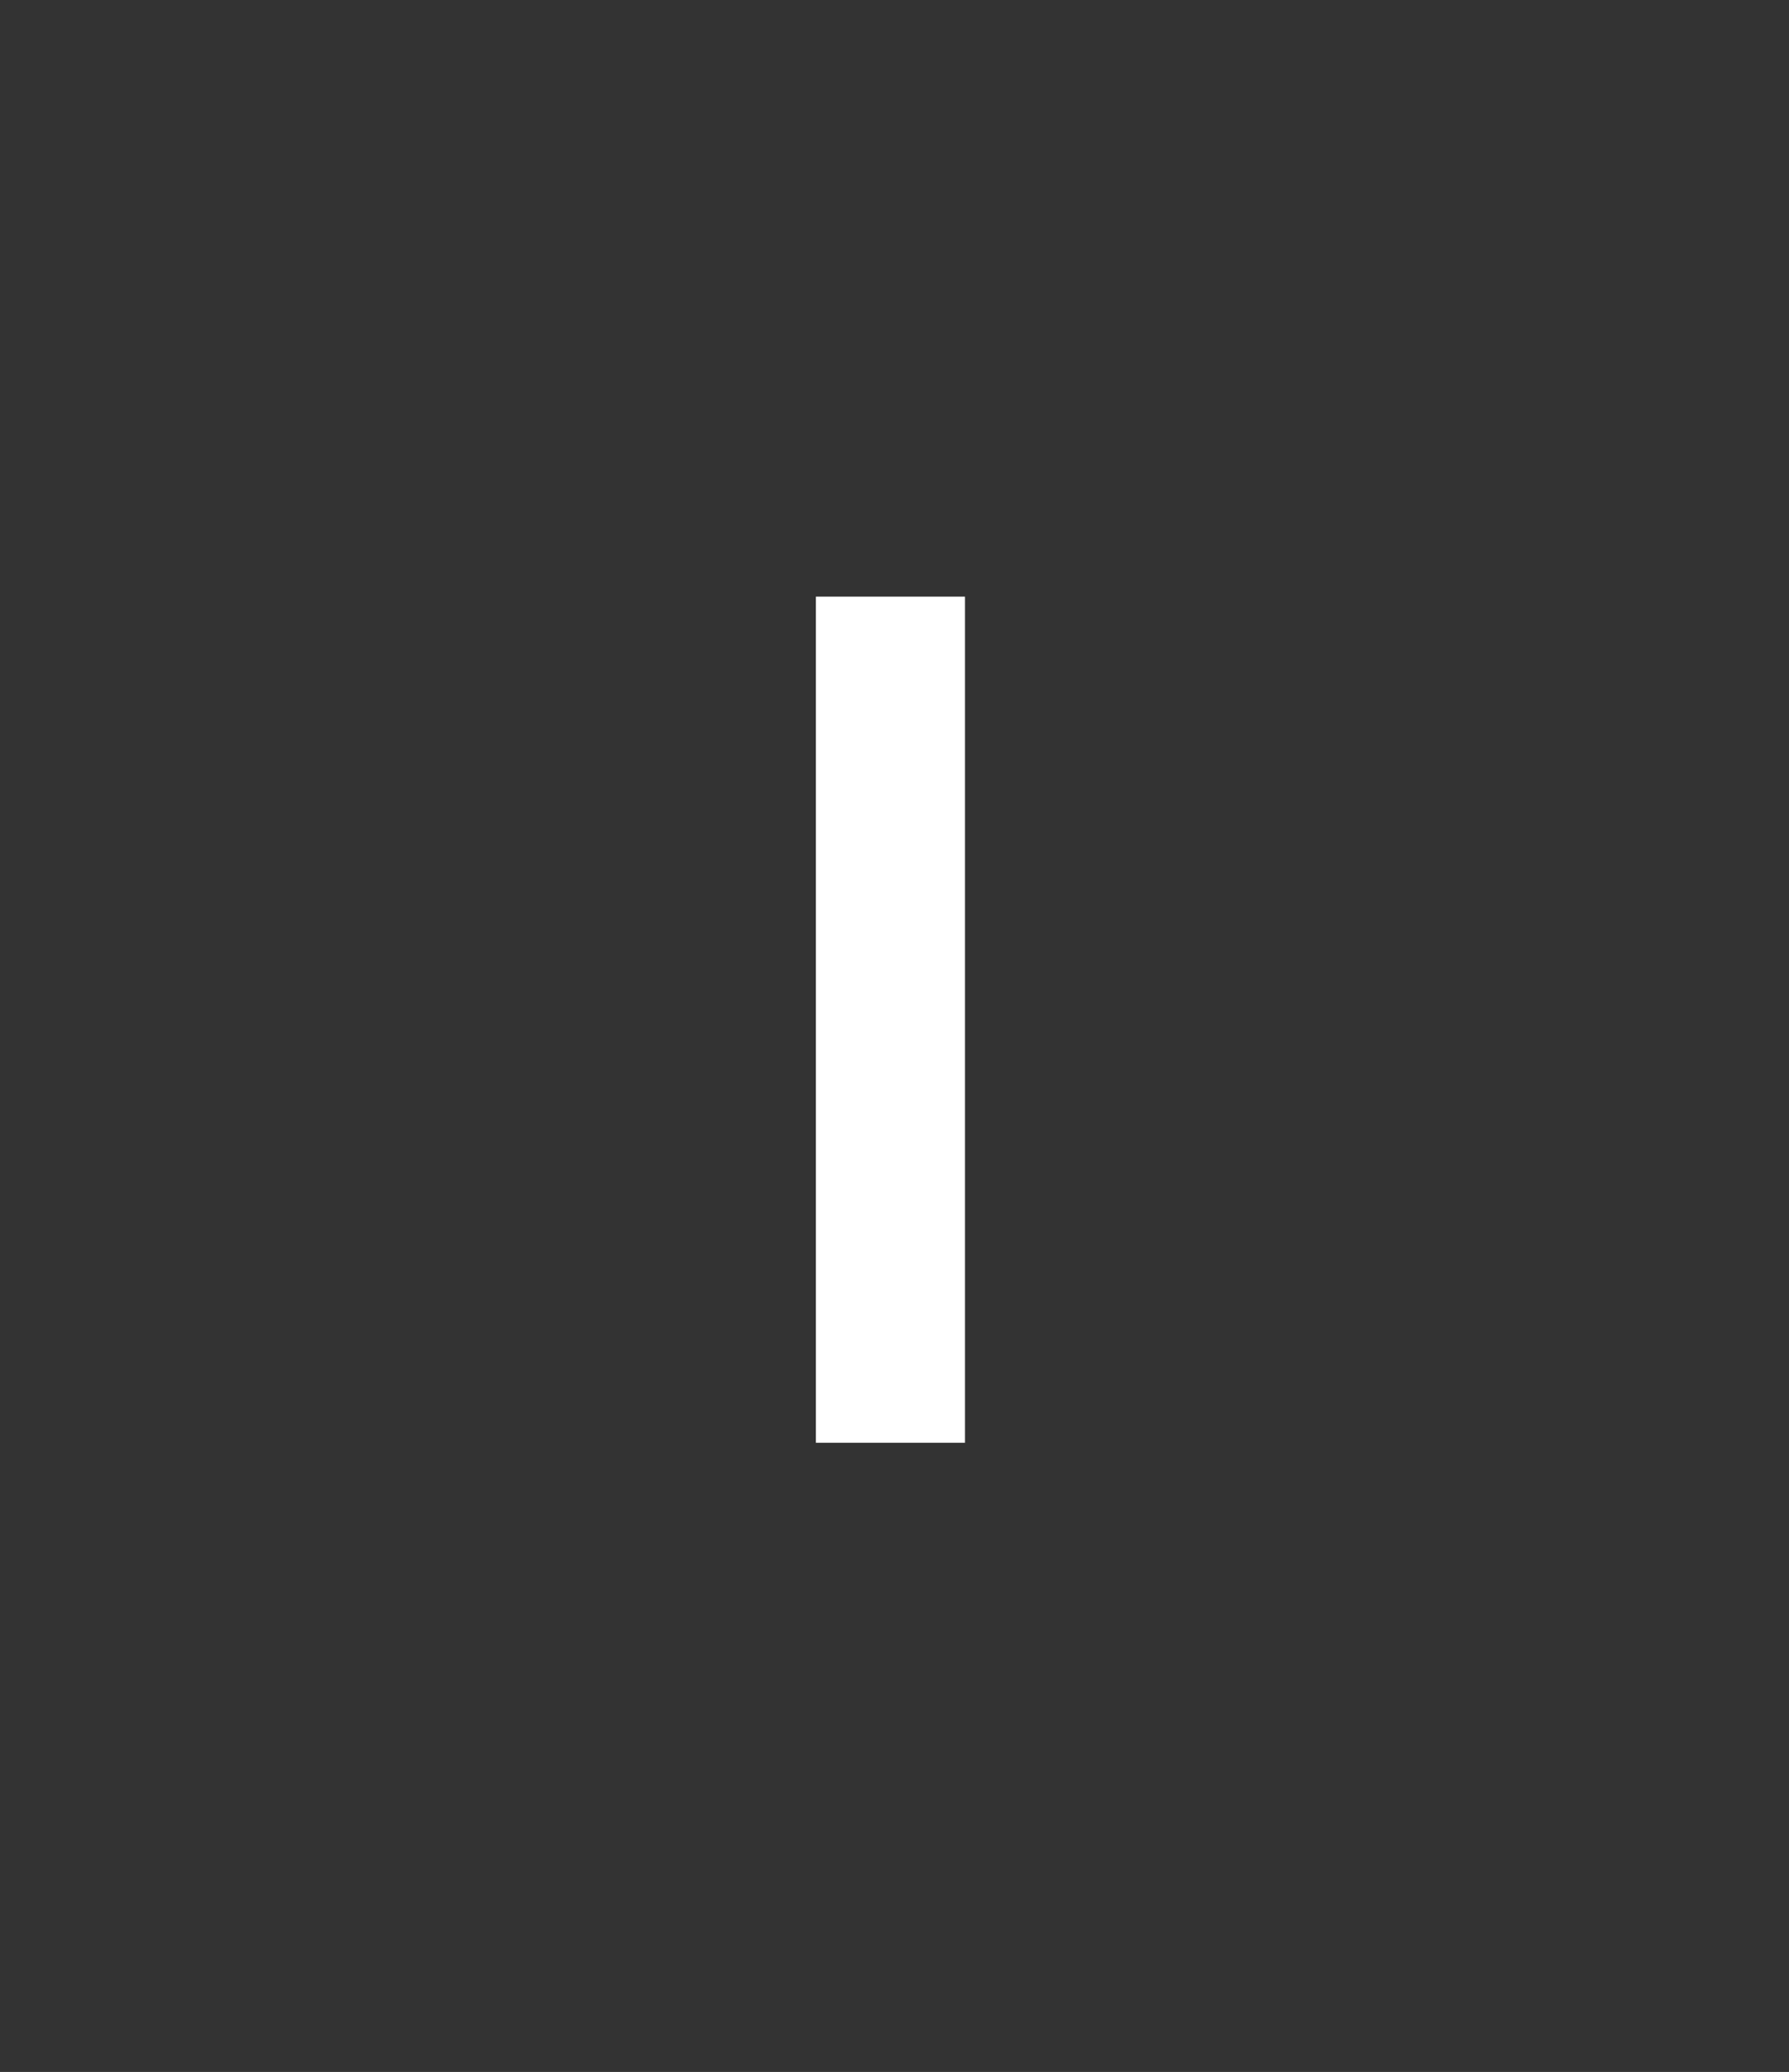 <?xml version="1.0" standalone="no"?>
<!DOCTYPE svg PUBLIC "-//W3C//DTD SVG 1.1//EN" "http://www.w3.org/Graphics/SVG/1.1/DTD/svg11.dtd">
<svg xmlns="http://www.w3.org/2000/svg" version="1.1" width="66px" height="76.4px" viewBox="0 -22 66 76.4" style="top:-22px">
  <rect x="0" y="-22" width="66" height="76.4" fill="#333333" stroke="none"/>
  <desc>I</desc>
  <defs/>
  <g id="Rectangle74778">
    <path d="M 35.6 31.2 L 30.1 31.2 L 30.1 0 L 35.6 0 L 35.6 31.2 Z " stroke="none" fill="#fff"/>
  </g>
</svg>